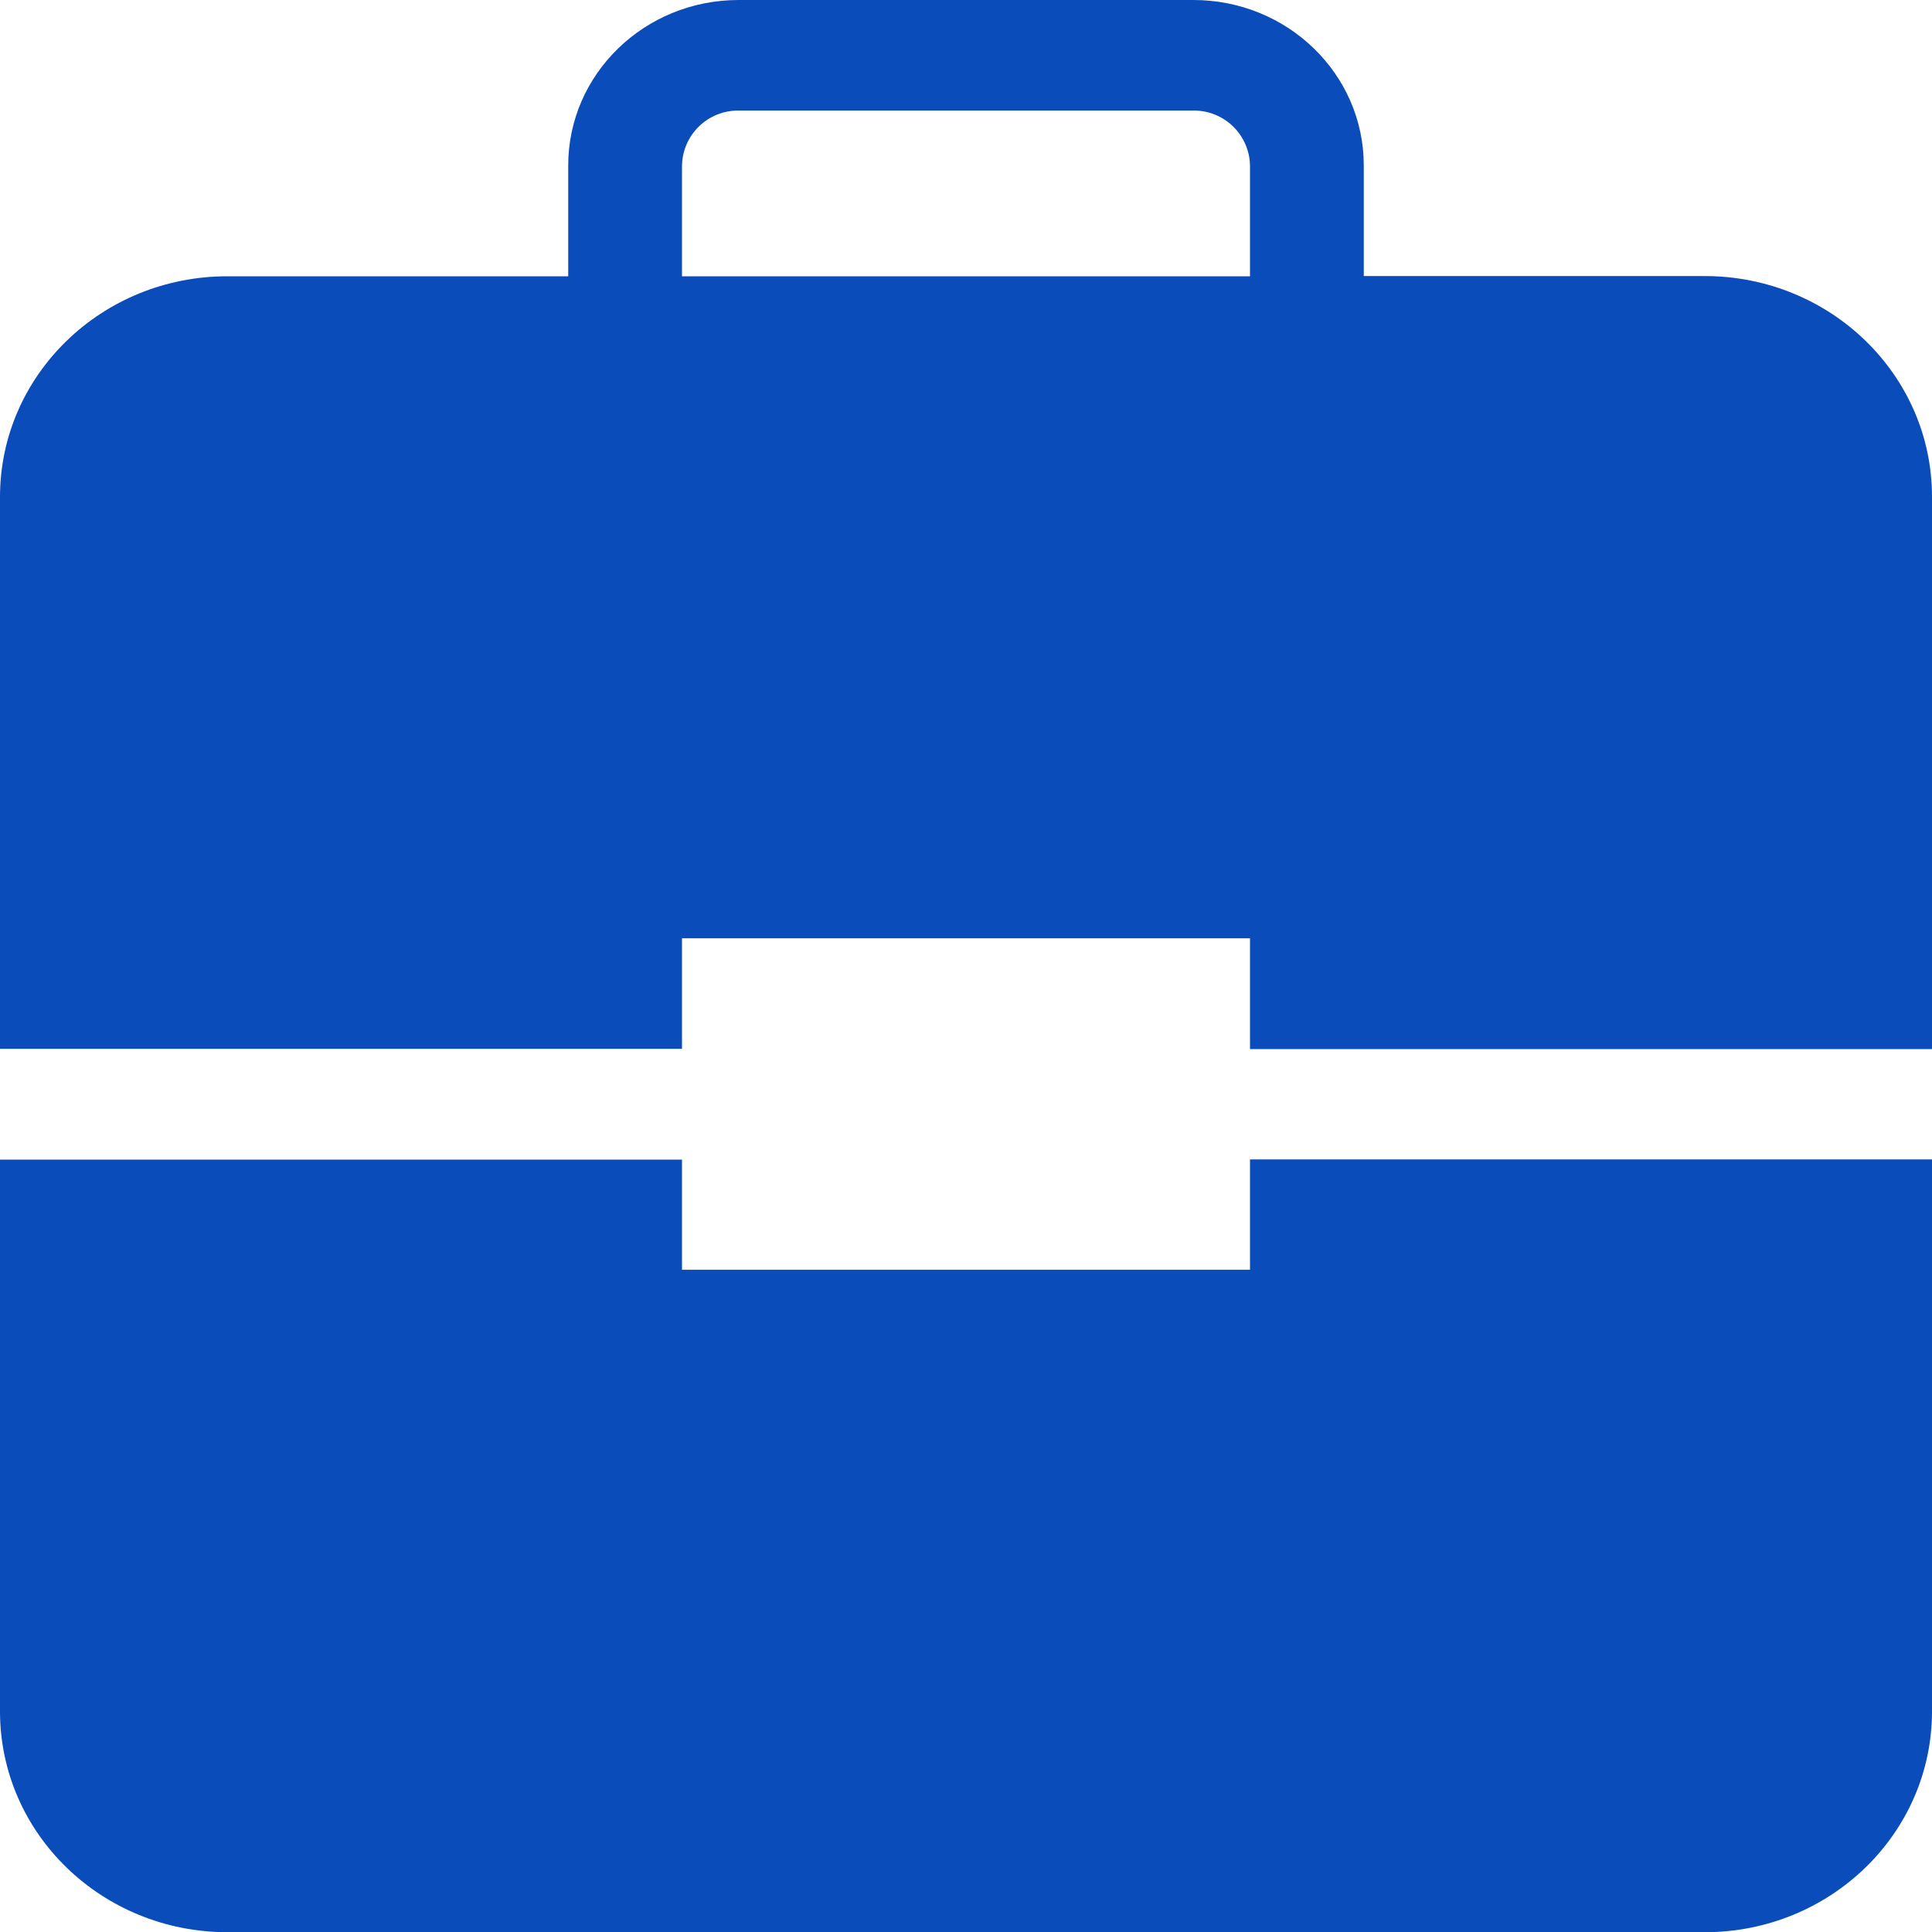 <svg width="200" height="200" viewBox="0 0 200 200" fill="none" xmlns="http://www.w3.org/2000/svg">
<g clip-path="url(#clip0_548_5955)">
<path d="M200 108.6H129.4V97.133H70.6V108.578H0V51.444C0 38.822 10.533 28.6 23.533 28.6H58.822V17.133C58.822 7.667 66.711 0 76.467 0H123.533C133.289 0 141.178 7.667 141.178 17.133V28.578H176.467C189.467 28.578 200 38.8 200 51.422V108.578V108.6ZM200 120.022V177.156C200 189.8 189.467 200.022 176.467 200.022H23.556C10.533 200.022 0 189.8 0 177.156V120.044H70.6V131.444H129.4V120.022H200ZM129.4 28.6V17.133C129.371 15.607 128.741 14.153 127.647 13.088C126.552 12.023 125.082 11.432 123.556 11.444H76.467C74.932 11.427 73.453 12.018 72.354 13.088C71.254 14.159 70.623 15.621 70.6 17.156V28.6H129.4Z" fill="#0A4CB9"/>
</g>
<defs>
<clipPath id="clip0_548_5955">
<rect width="200" height="200" fill="white"/>
</clipPath>
</defs>
</svg>
